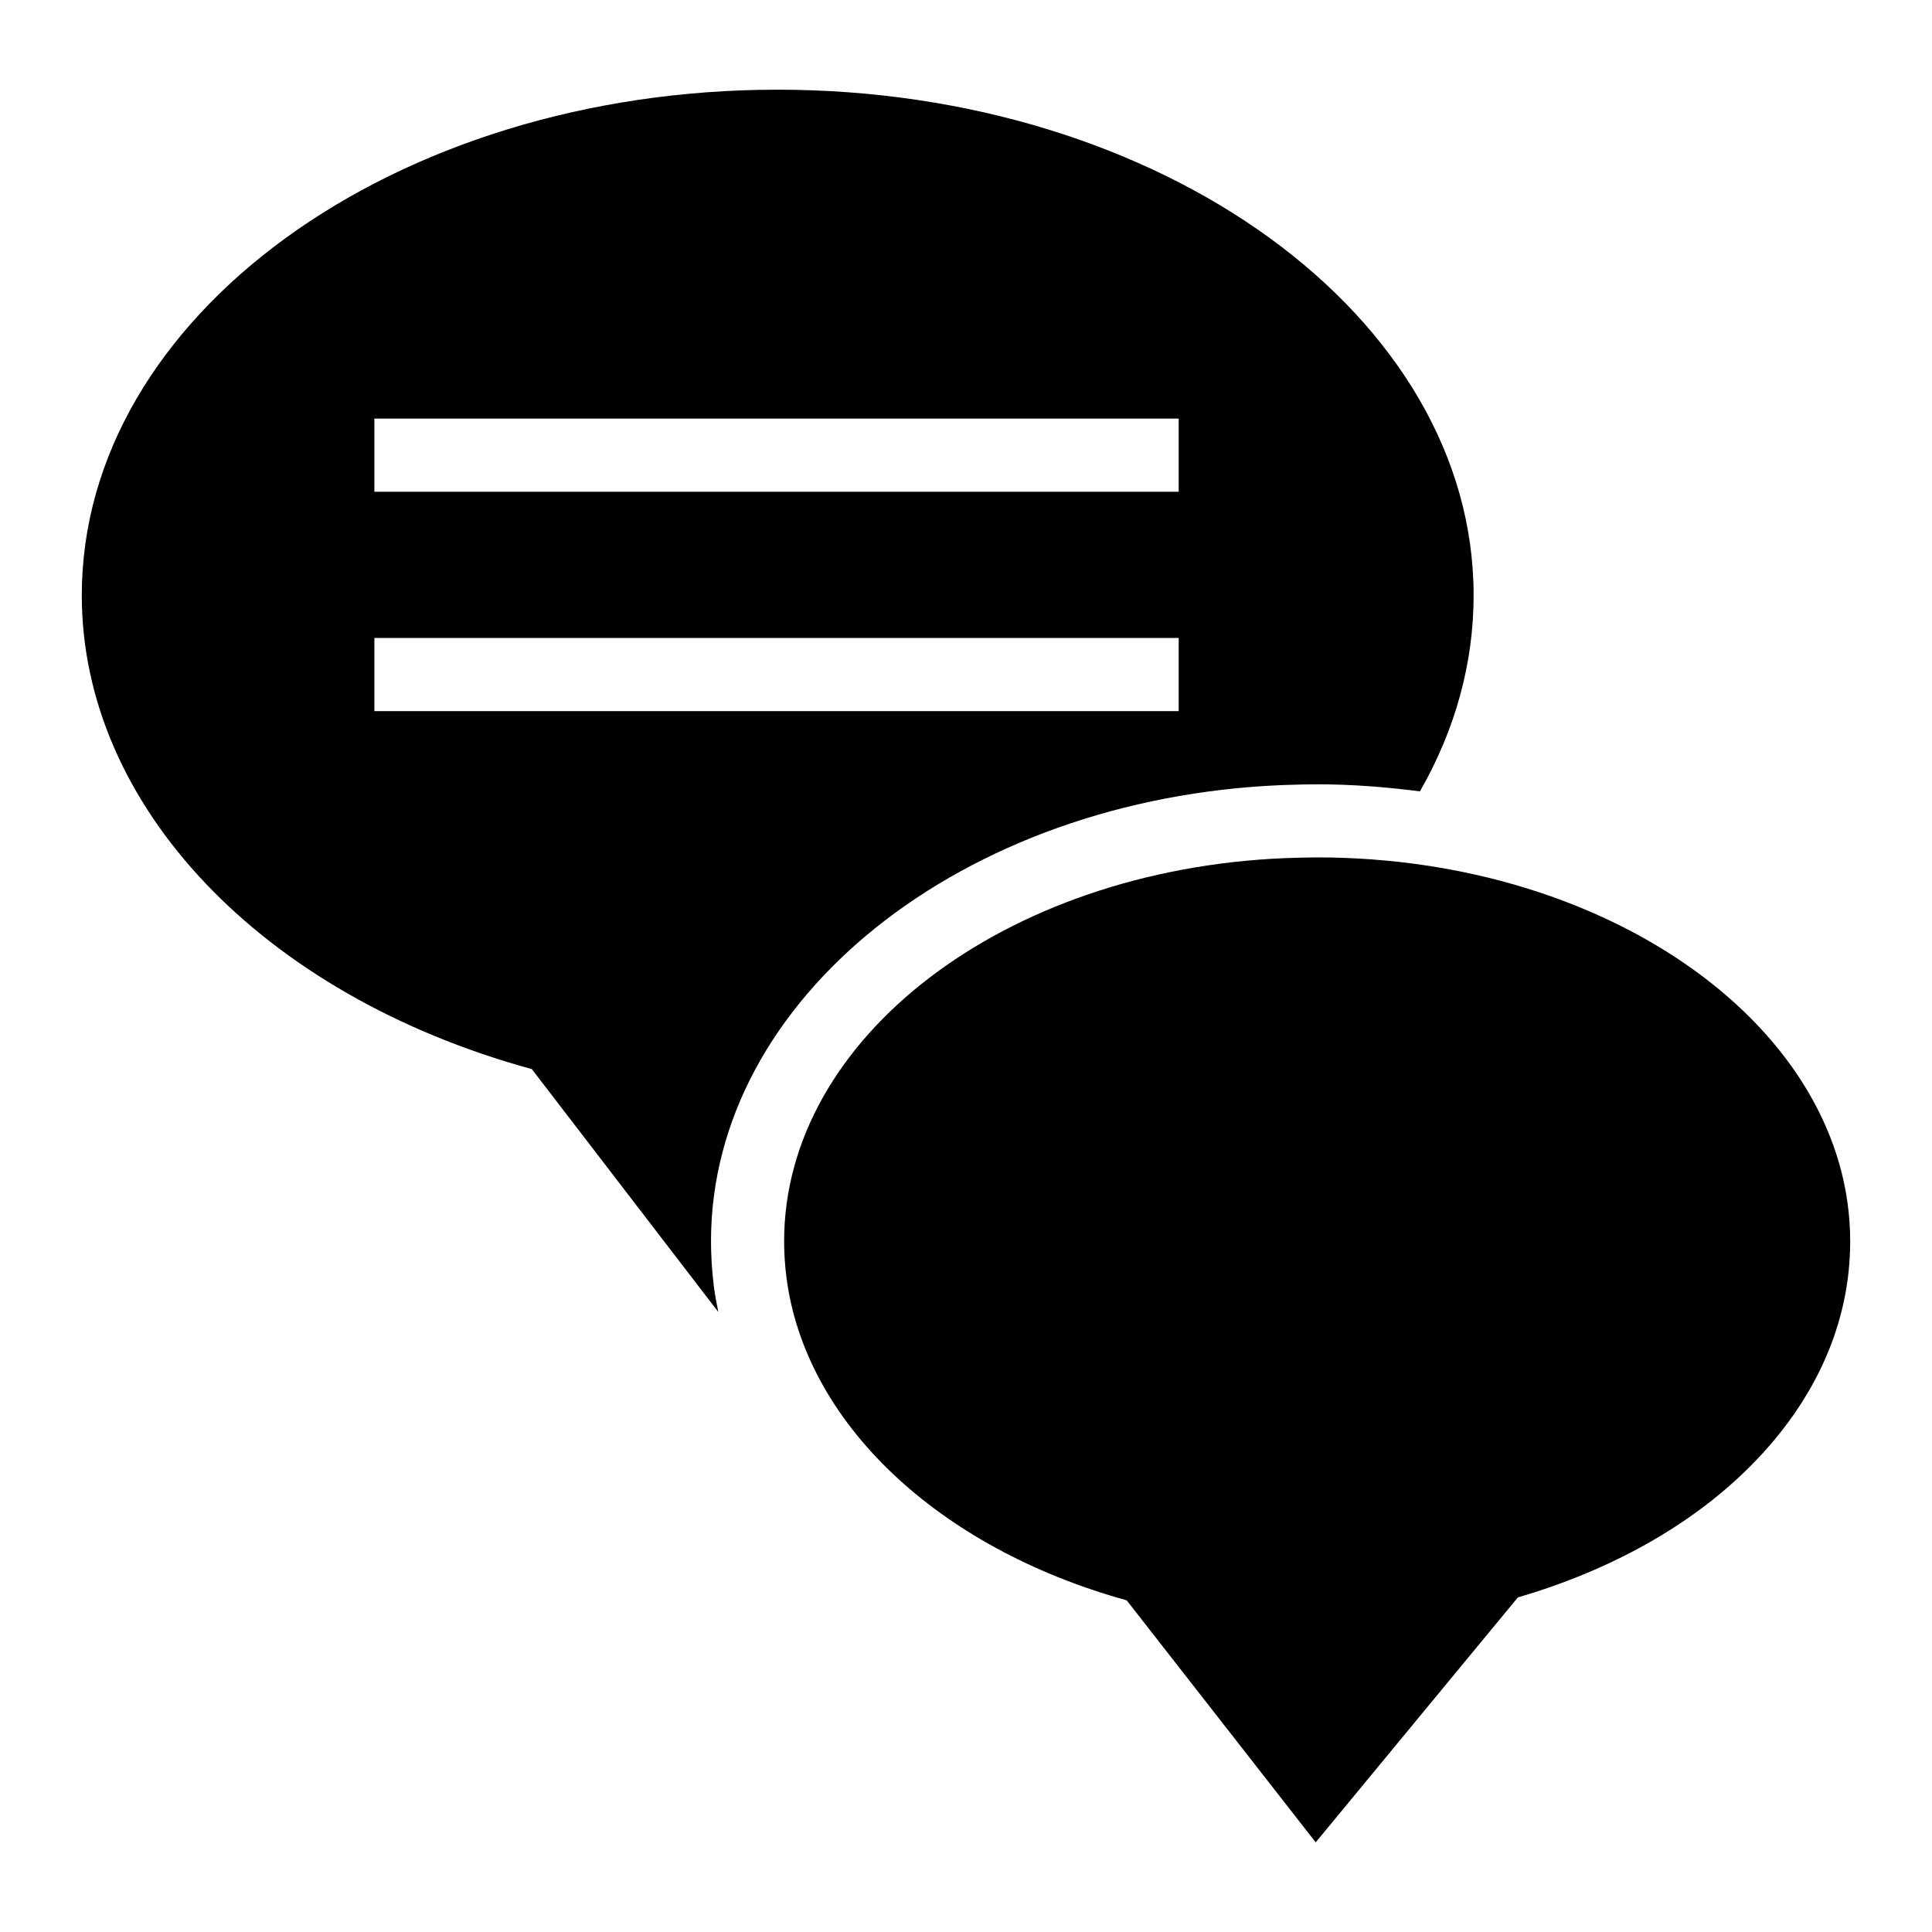 <?xml version="1.0" encoding="UTF-8"?>
<!-- Uploaded to: SVG Repo, www.svgrepo.com, Generator: SVG Repo Mixer Tools -->
<svg fill="#000000" width="800px" height="800px" version="1.1" viewBox="144 144 512 512" xmlns="http://www.w3.org/2000/svg">
 <g>
  <path d="m493.06 371.22c-2.809 0-5.523 0.098-8.621 0.195-74.41 3.102-132.64 47.766-132.64 101.54 0 3.004 0.195 6.106 0.582 9.301 4.844 38.656 40.109 71.988 90.203 85.844l50.09 64.141 53.578-64.914c24.898-7.266 46.215-19.281 61.715-34.879 17.246-17.344 26.352-37.883 26.352-59.488 0-56.105-63.367-101.74-141.26-101.74z"/>
  <path d="m332.42 472.96c0-64.258 66.422-117.37 151.21-120.9l1.488-0.047c2.793-0.09 5.328-0.164 7.941-0.164 9.301 0 18.363 0.727 27.238 1.875 9.332-16.297 14.227-33.863 14.227-51.965 0-73.926-82.742-133.99-184.47-133.99-101.63 0-184.38 60.07-184.38 133.99 0 55.809 47.766 105.99 119.27 125.57l49.414 64.359c-0.477-2.32-0.91-4.652-1.207-7.008-0.484-4.035-0.727-7.953-0.727-11.719zm-89.207-218.02h213.15v19.379h-213.15zm0 77.512v-19.379h213.15v19.379z"/>
 </g>
</svg>